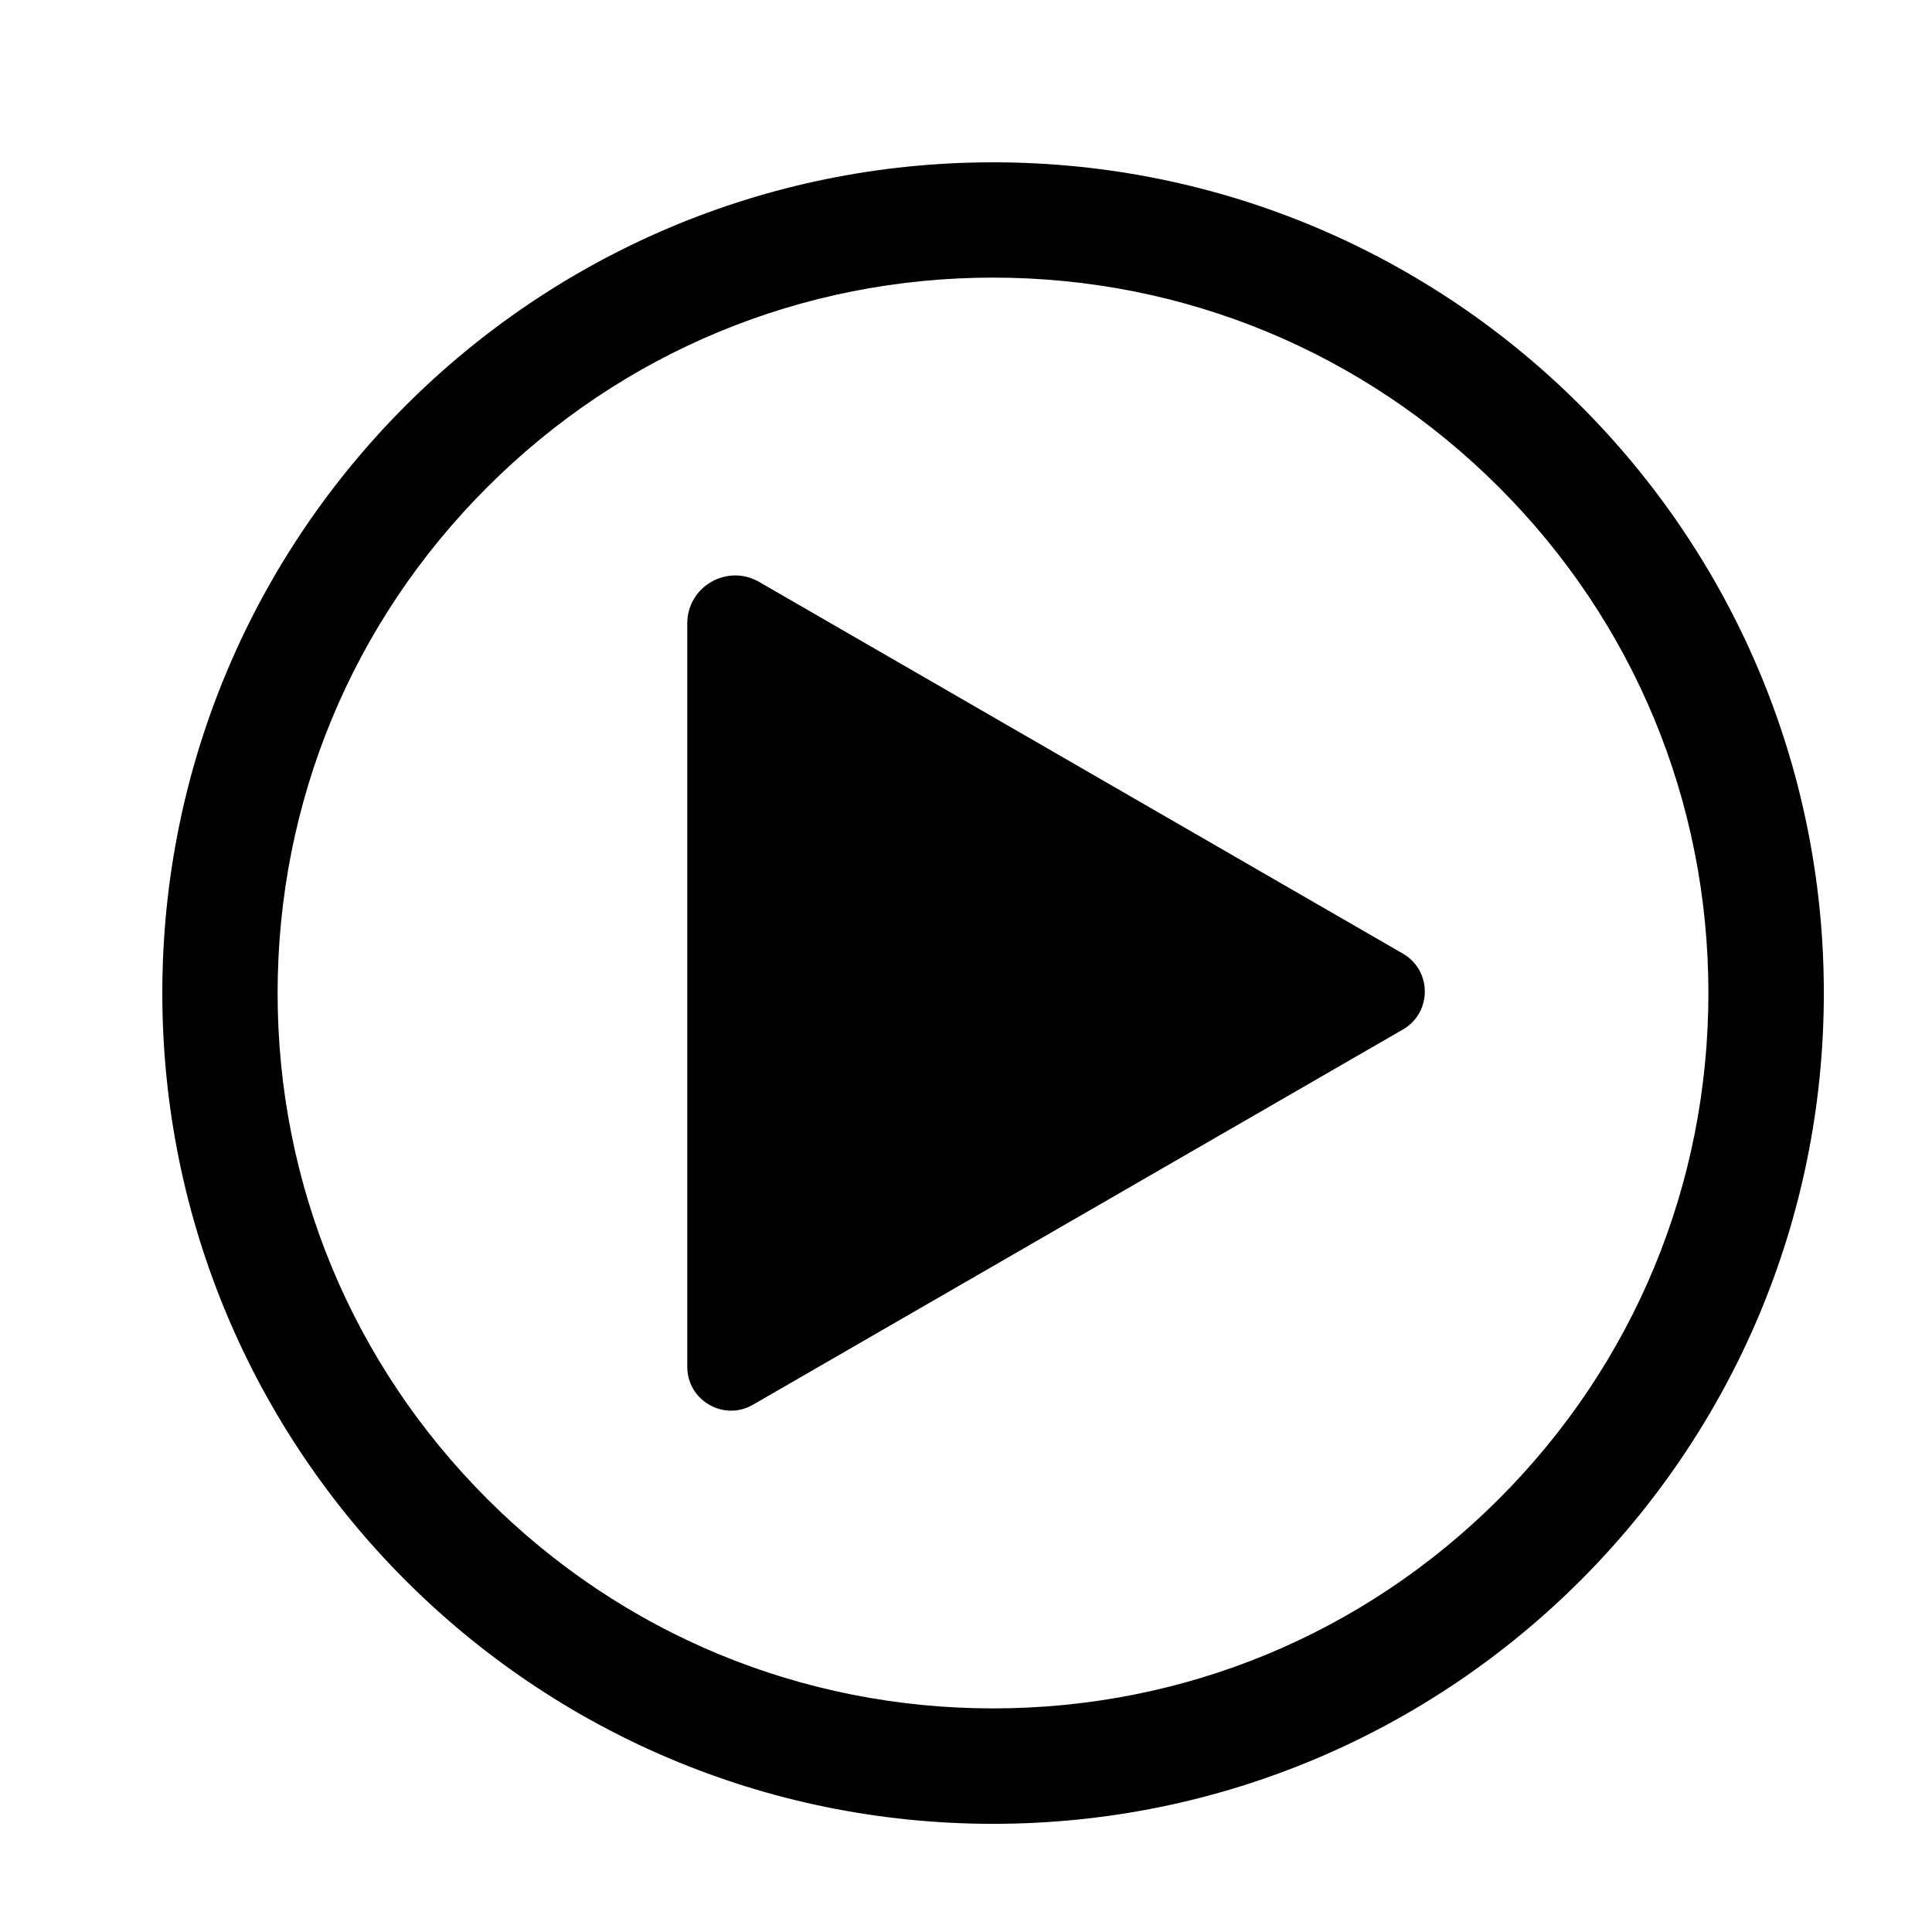 <?xml version="1.0" encoding="UTF-8"?>
<svg xmlns="http://www.w3.org/2000/svg" xmlns:xlink="http://www.w3.org/1999/xlink" width="100" zoomAndPan="magnify" viewBox="0 0 75 75" height="100" preserveAspectRatio="xMidYMid meet" version="1.0">
  <defs>
    <clipPath id="07c9991590">
      <path d="M 6.301 6.301 L 70.801 6.301 L 70.801 70.801 L 6.301 70.801 Z M 6.301 6.301 " clip-rule="nonzero"></path>
    </clipPath>
  </defs>
  <path fill="#000000" d="M 54.461 37.02 L 29.469 22.59 C 28.23 21.875 26.68 22.77 26.68 24.199 L 26.68 53.059 C 26.68 54.367 28.098 55.188 29.23 54.531 L 54.461 39.965 C 55.594 39.312 55.594 37.676 54.461 37.02 " fill-opacity="1" fill-rule="nonzero"></path>
  <g clip-path="url(#07c9991590)">
    <path fill="#000000" d="M 58.188 58.188 C 52.941 63.434 45.969 66.32 38.551 66.32 C 31.133 66.32 24.156 63.434 18.914 58.188 C 13.668 52.941 10.777 45.969 10.777 38.551 C 10.777 31.133 13.668 24.156 18.914 18.914 C 24.156 13.668 31.133 10.777 38.551 10.777 C 45.969 10.777 52.941 13.668 58.188 18.914 C 63.434 24.156 66.32 31.133 66.32 38.551 C 66.32 45.969 63.434 52.941 58.188 58.188 Z M 38.551 6.301 C 20.738 6.301 6.301 20.738 6.301 38.551 C 6.301 56.359 20.738 70.801 38.551 70.801 C 56.359 70.801 70.801 56.359 70.801 38.551 C 70.801 20.738 56.359 6.301 38.551 6.301 " fill-opacity="1" fill-rule="nonzero"></path>
  </g>
</svg>
